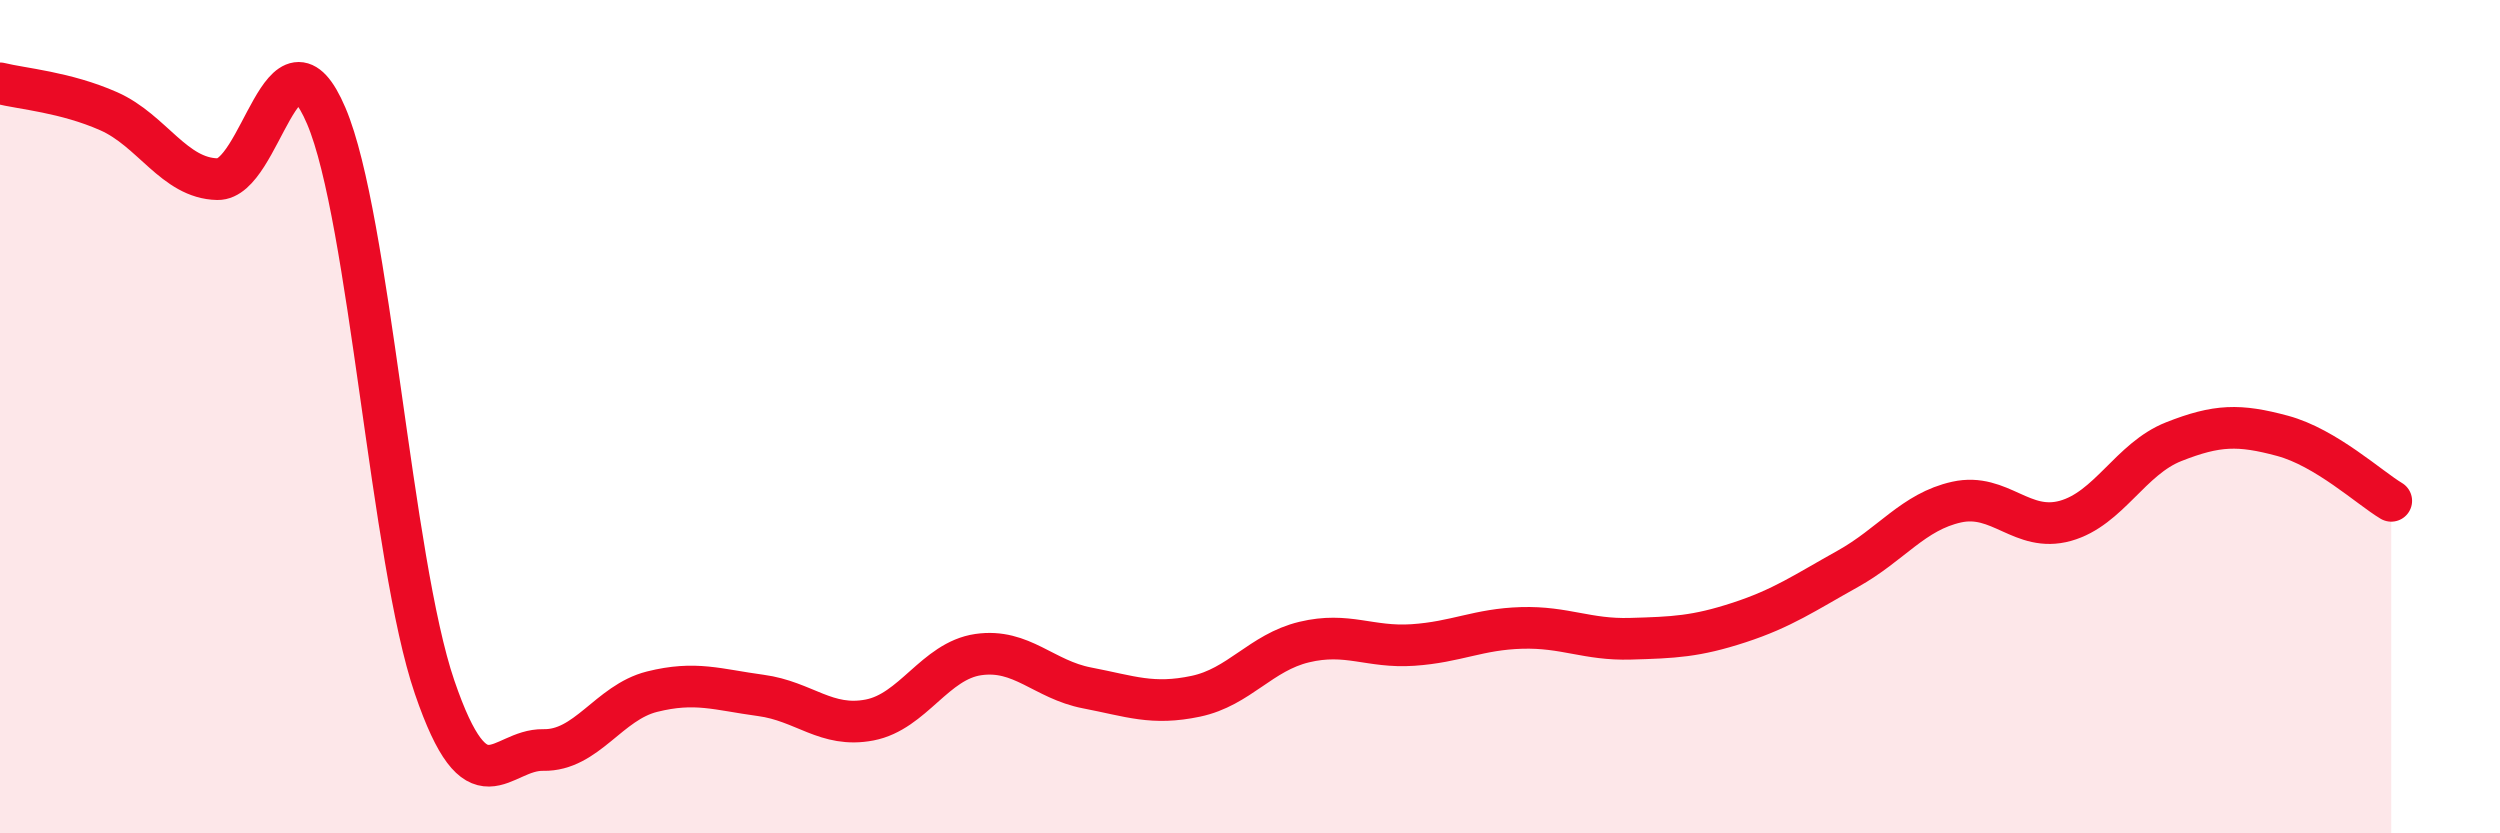 
    <svg width="60" height="20" viewBox="0 0 60 20" xmlns="http://www.w3.org/2000/svg">
      <path
        d="M 0,2 C 0.52,2.13 1.57,2.21 2.61,2.67 C 3.65,3.13 4.18,4.28 5.22,4.3 C 6.26,4.32 6.79,0.34 7.83,2.78 C 8.87,5.22 9.39,13.45 10.43,16.49 C 11.47,19.53 12,17.98 13.04,18 C 14.08,18.02 14.61,16.86 15.65,16.6 C 16.69,16.34 17.22,16.55 18.26,16.69 C 19.3,16.83 19.83,17.48 20.87,17.28 C 21.91,17.08 22.44,15.86 23.48,15.71 C 24.52,15.56 25.05,16.31 26.09,16.51 C 27.13,16.71 27.66,16.93 28.7,16.71 C 29.74,16.49 30.26,15.66 31.3,15.41 C 32.34,15.16 32.87,15.55 33.91,15.48 C 34.95,15.41 35.48,15.1 36.52,15.07 C 37.56,15.04 38.09,15.36 39.13,15.33 C 40.17,15.3 40.7,15.28 41.74,14.94 C 42.78,14.6 43.31,14.23 44.35,13.65 C 45.39,13.07 45.92,12.28 46.96,12.05 C 48,11.82 48.53,12.79 49.57,12.5 C 50.61,12.21 51.13,11.01 52.17,10.6 C 53.21,10.19 53.74,10.18 54.78,10.46 C 55.82,10.74 56.87,11.71 57.39,12.02L57.39 20L0 20Z"
        fill="#EB0A25"
        opacity="0.1"
        stroke-linecap="round"
        stroke-linejoin="round"
      />
      <path
        d="M 0,2 C 0.52,2.13 1.57,2.21 2.61,2.67 C 3.65,3.13 4.18,4.28 5.22,4.3 C 6.26,4.32 6.79,0.34 7.83,2.78 C 8.87,5.22 9.39,13.45 10.43,16.49 C 11.47,19.53 12,17.98 13.04,18 C 14.08,18.02 14.61,16.86 15.65,16.6 C 16.69,16.34 17.22,16.55 18.26,16.69 C 19.3,16.83 19.83,17.48 20.87,17.28 C 21.91,17.08 22.44,15.86 23.48,15.71 C 24.52,15.56 25.05,16.31 26.09,16.51 C 27.13,16.71 27.66,16.93 28.7,16.71 C 29.74,16.49 30.26,15.66 31.3,15.41 C 32.34,15.16 32.87,15.55 33.91,15.48 C 34.95,15.41 35.48,15.1 36.52,15.07 C 37.56,15.04 38.09,15.36 39.13,15.33 C 40.17,15.3 40.7,15.28 41.74,14.94 C 42.78,14.6 43.31,14.23 44.35,13.65 C 45.39,13.07 45.92,12.28 46.96,12.05 C 48,11.82 48.53,12.79 49.57,12.5 C 50.61,12.21 51.13,11.01 52.17,10.6 C 53.21,10.19 53.74,10.18 54.78,10.46 C 55.82,10.74 56.87,11.71 57.39,12.02"
        stroke="#EB0A25"
        stroke-width="1"
        fill="none"
        stroke-linecap="round"
        stroke-linejoin="round"
      />
    </svg>
  